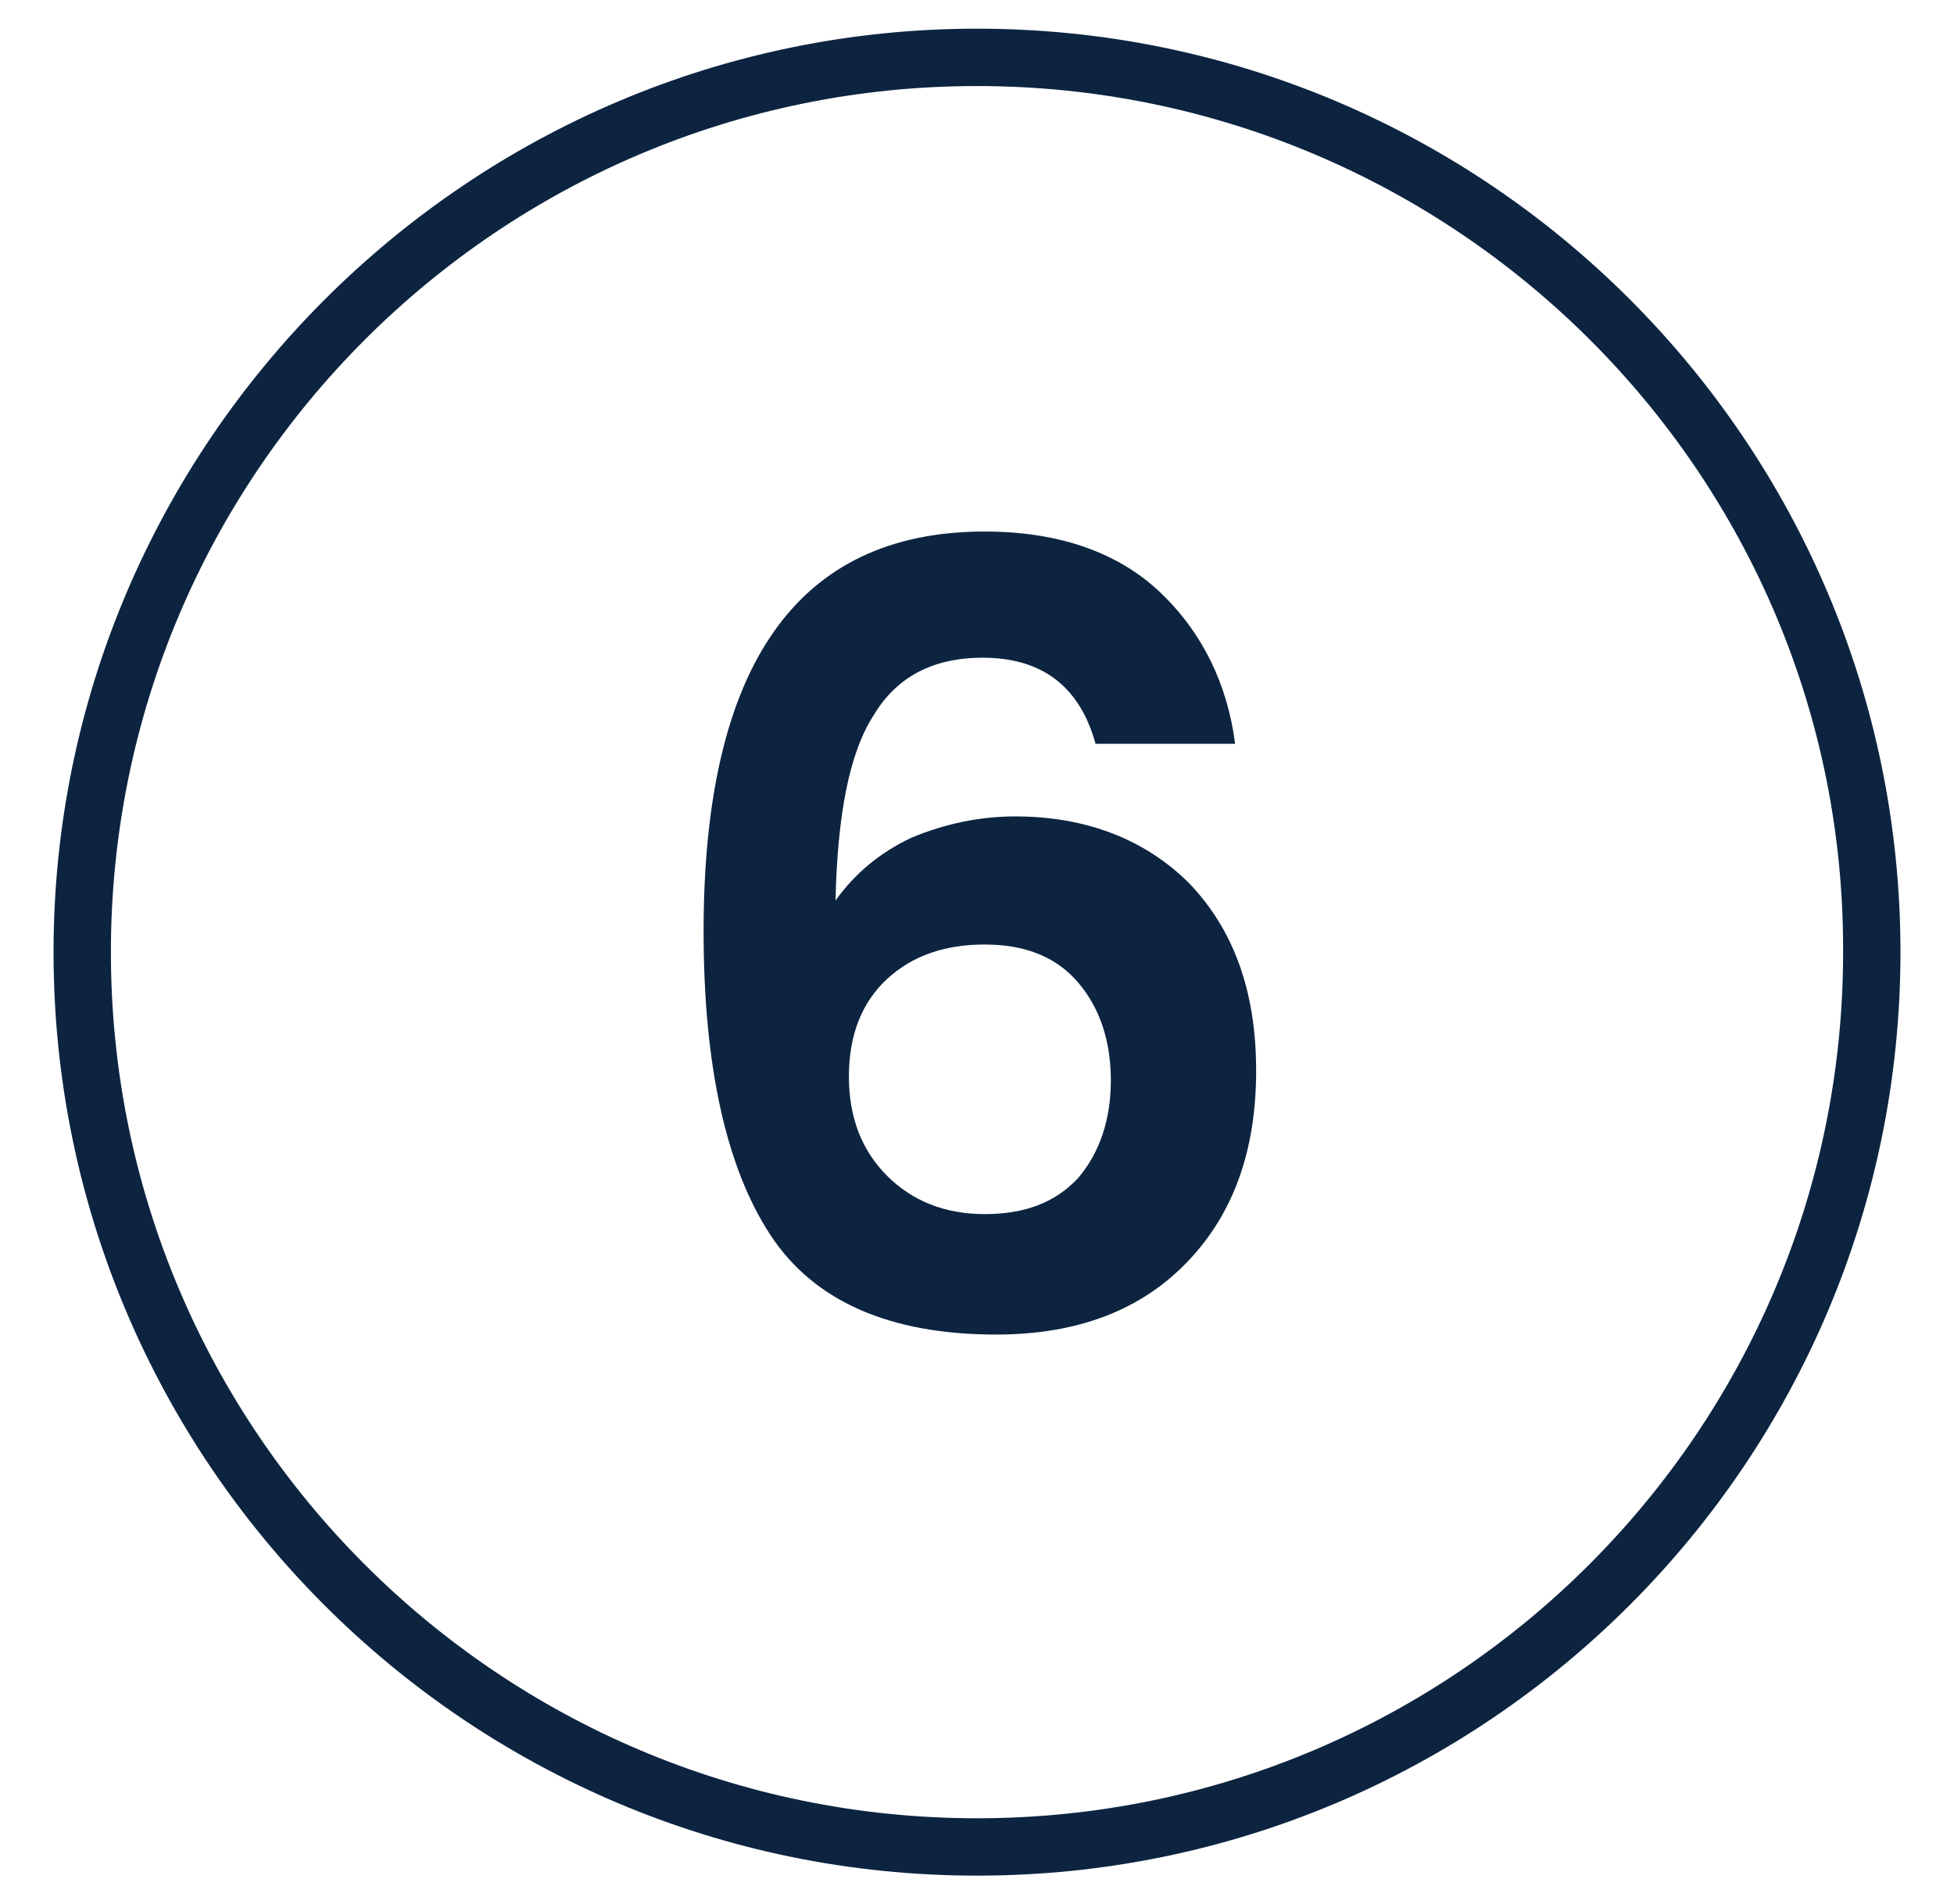 <svg xmlns='http://www.w3.org/2000/svg' xmlns:xlink='http://www.w3.org/1999/xlink' id='Layer_1' x='0px' y='0px' viewBox='0 0 102.2 99.6' style='enable-background:new 0 0 102.2 99.6;' xml:space='preserve' fill='#0C2440'><style>.st0{enable-background:new;}</style><g class='st0'><path d='M51.1,98.1c-26.7,0-48.3-21.7-48.3-48.3S24.5,1.5,51.1,1.5c26.7,0,48.3,21.7,48.3,48.3S77.8,98.1,51.1,98.1z M51.1,4.5 c-25,0-45.3,20.3-45.3,45.3s20.3,45.3,45.3,45.3s45.3-20.3,45.3-45.3C96.5,24.8,76.1,4.5,51.1,4.5z'></path></g><g><path d='M51.4,34.4c-2.6,0-4.5,1-5.7,3c-1.3,2-1.9,5.3-2,9.7c1-1.4,2.3-2.5,4-3.3c1.7-0.7,3.5-1.1,5.4-1.1c3.7,0,6.8,1.2,9.1,3.5 c2.3,2.4,3.5,5.6,3.5,9.8c0,4.2-1.2,7.5-3.6,10s-5.7,3.8-10,3.8c-5.5,0-9.5-1.7-11.8-5.2c-2.3-3.5-3.5-8.8-3.5-15.9 c0-13.9,4.9-20.9,14.7-20.9c3.9,0,7,1.1,9.2,3.2c2.2,2.1,3.5,4.8,3.9,7.9h-7.3C56.5,36,54.6,34.4,51.4,34.4z M58.1,56.5 c0-2.1-0.6-3.8-1.7-5.1s-2.7-2-4.9-2c-2.1,0-3.8,0.6-5.1,1.8c-1.3,1.2-2,2.9-2,5.1c0,2.2,0.7,3.9,2,5.2c1.3,1.3,3,2,5.1,2 c2.1,0,3.7-0.6,4.9-1.9C57.5,60.3,58.1,58.6,58.1,56.5z'></path></g></svg>
